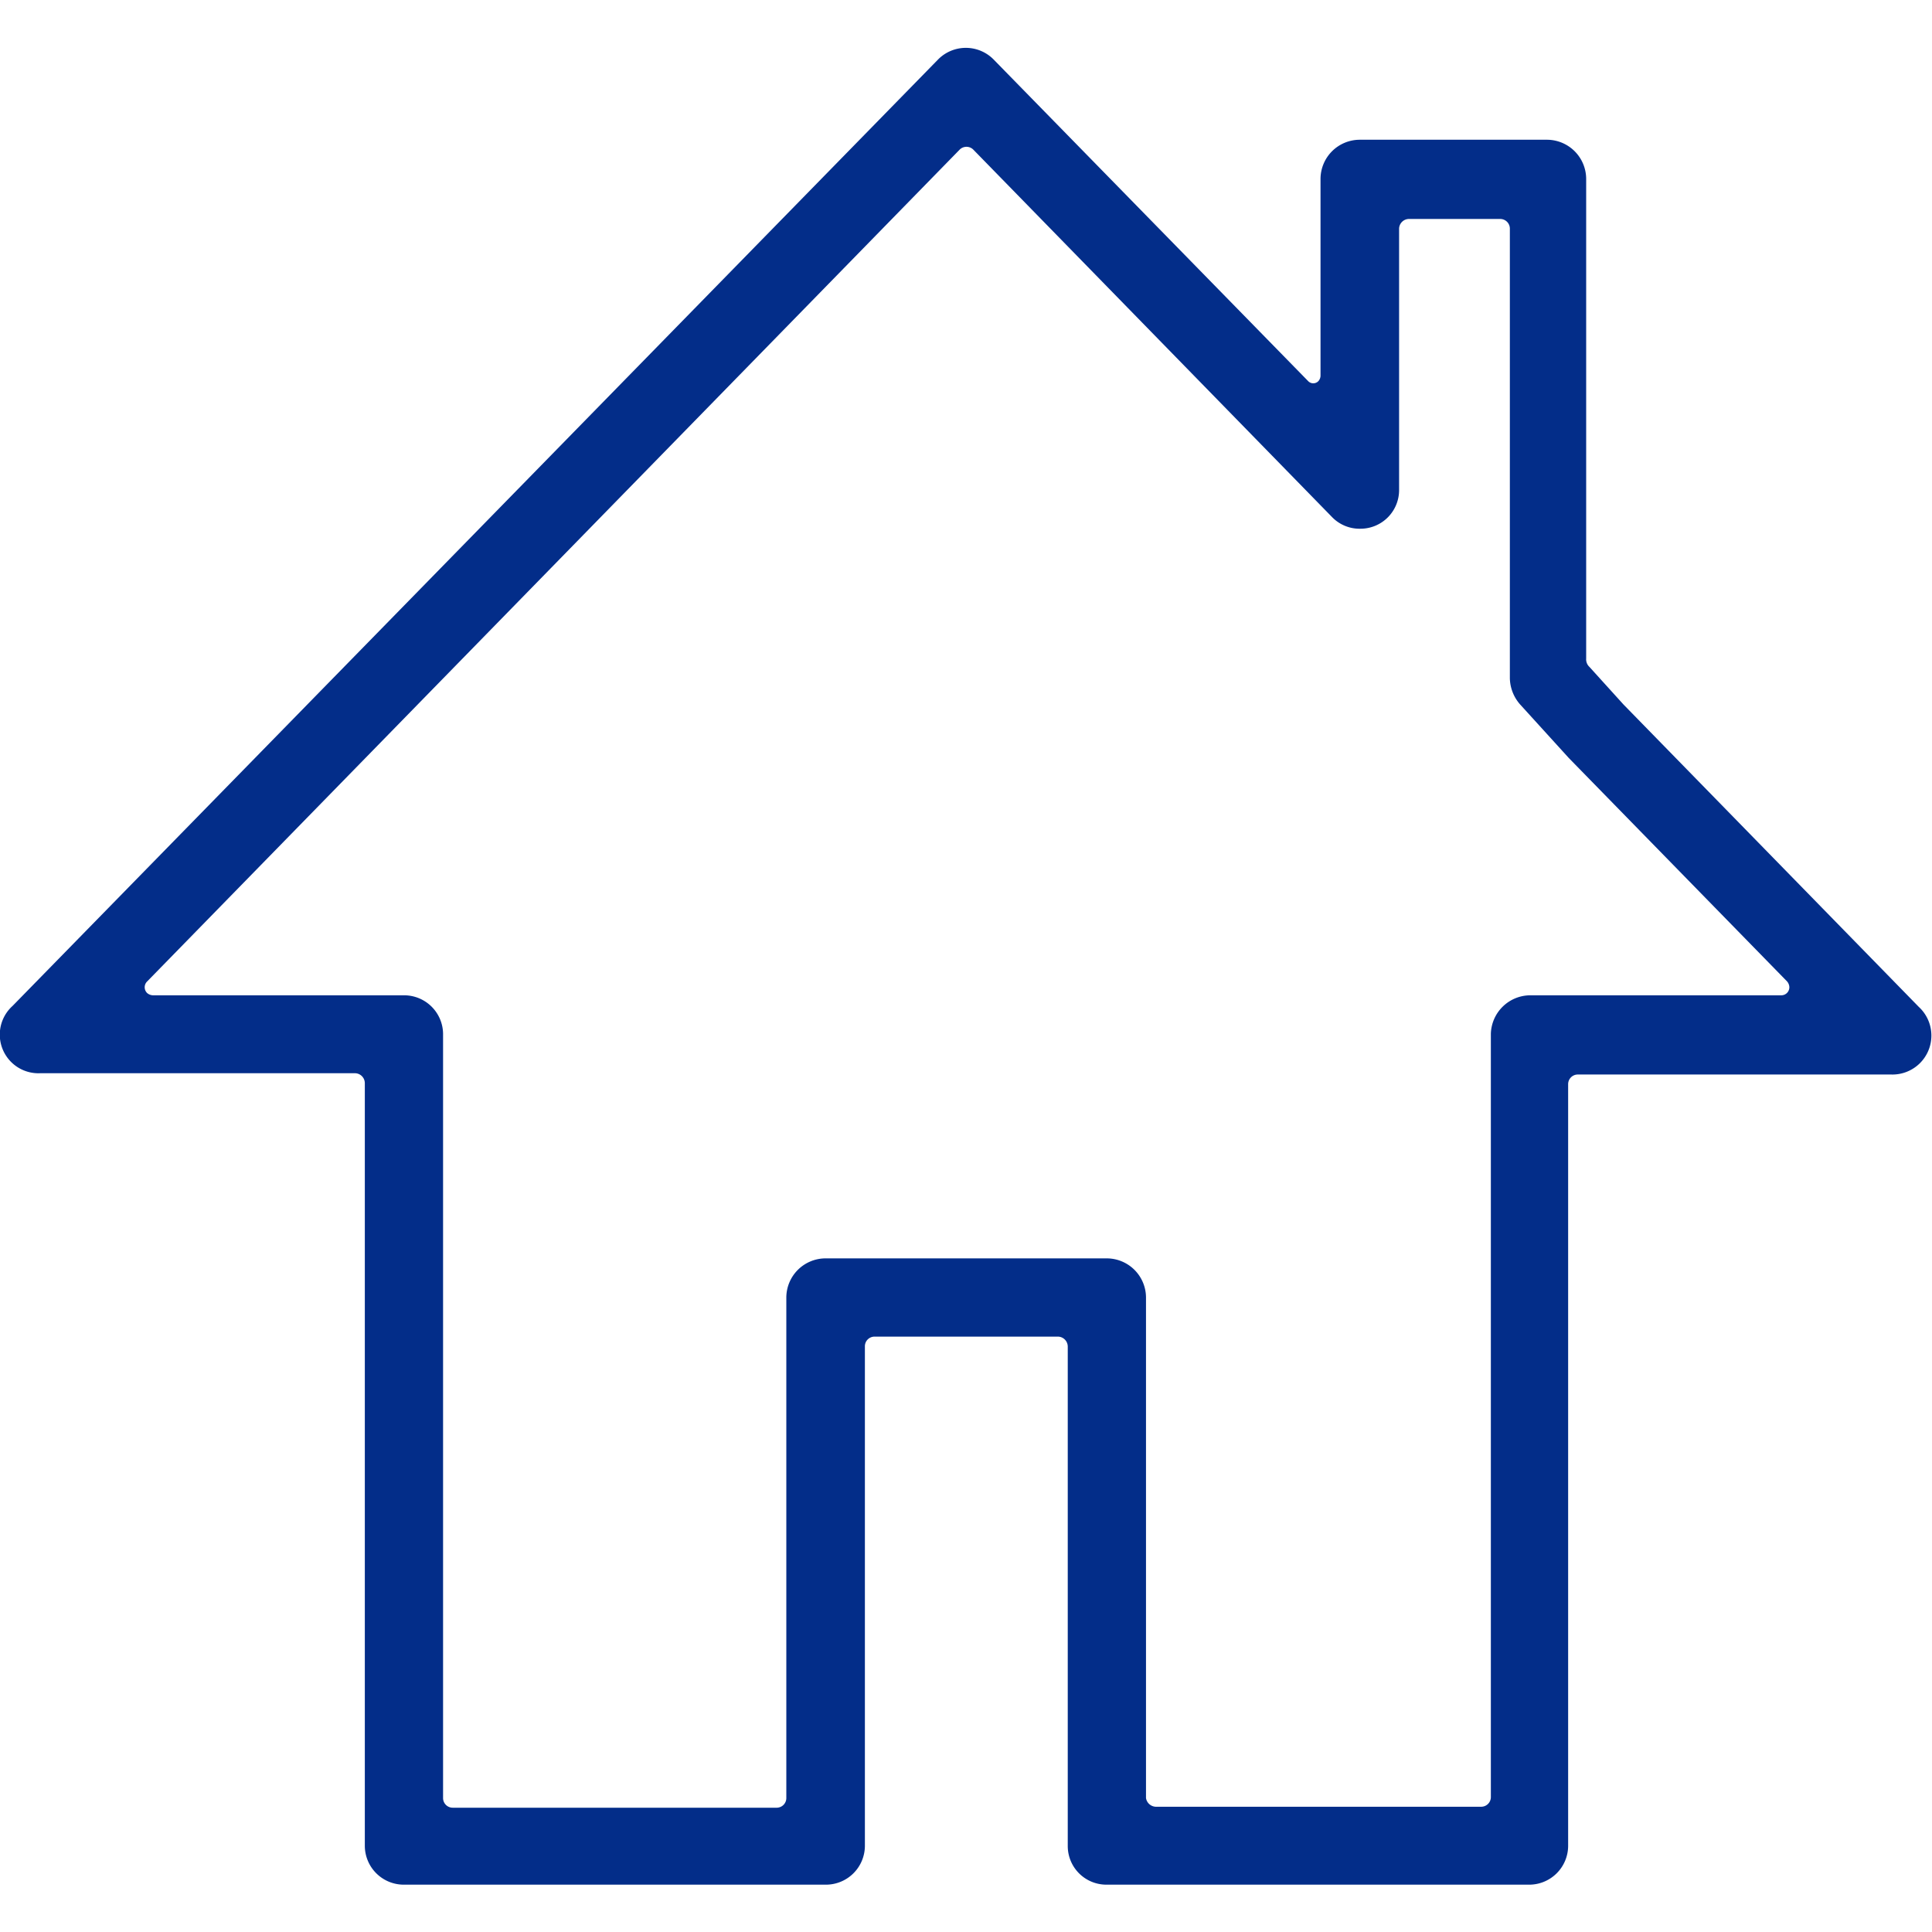 <svg id="レイヤー_1" data-name="レイヤー 1" xmlns="http://www.w3.org/2000/svg" width="60" height="60" viewBox="0 0 60 60"><path d="M47.47,58.53H34.37a1.2,1.2,0,0,1-1.21-1.2h0V41.82a.31.31,0,0,0-.3-.31h-5.7a.3.3,0,0,0-.3.31v15.5a1.21,1.21,0,0,1-1.21,1.21H12.55a1.21,1.21,0,0,1-1.22-1.2h0V33.64a.31.31,0,0,0-.3-.31H1.25a1.2,1.2,0,0,1-.86-2.09L29.14,1.84a1.21,1.21,0,0,1,1.71,0l0,0,9.78,10a.22.22,0,0,0,.31,0,.26.26,0,0,0,.07-.17V5.56a1.22,1.22,0,0,1,1.21-1.22h5.84a1.22,1.22,0,0,1,1.2,1.22V20.45a.32.32,0,0,0,.1.26l1.06,1.17,9.17,9.39a1.21,1.21,0,0,1-.86,2.1H49a.3.3,0,0,0-.3.3V57.32A1.21,1.21,0,0,1,47.47,58.53ZM35.89,56.11H46a.3.3,0,0,0,.3-.3h0V32.1a1.23,1.23,0,0,1,1.22-1.19h7.8a.25.25,0,0,0,.25-.25.29.29,0,0,0-.07-.18l-6.78-6.94-1.5-1.65a1.27,1.27,0,0,1-.33-.82V7.1a.3.3,0,0,0-.3-.3H43.75a.31.31,0,0,0-.3.3h0v8.1a1.2,1.2,0,0,1-1.2,1.22,1.19,1.19,0,0,1-.89-.37L30.22,4.64a.3.3,0,0,0-.41,0l0,0L4.57,30.48a.25.25,0,0,0,0,.36.29.29,0,0,0,.18.07h7.8a1.21,1.21,0,0,1,1.21,1.19V55.84a.3.3,0,0,0,.3.3H24.13a.3.3,0,0,0,.29-.3V40.3a1.22,1.22,0,0,1,1.21-1.22h8.74a1.22,1.22,0,0,1,1.22,1.21h0V55.84A.32.32,0,0,0,35.89,56.11Z" fill="#032d89"/></svg>